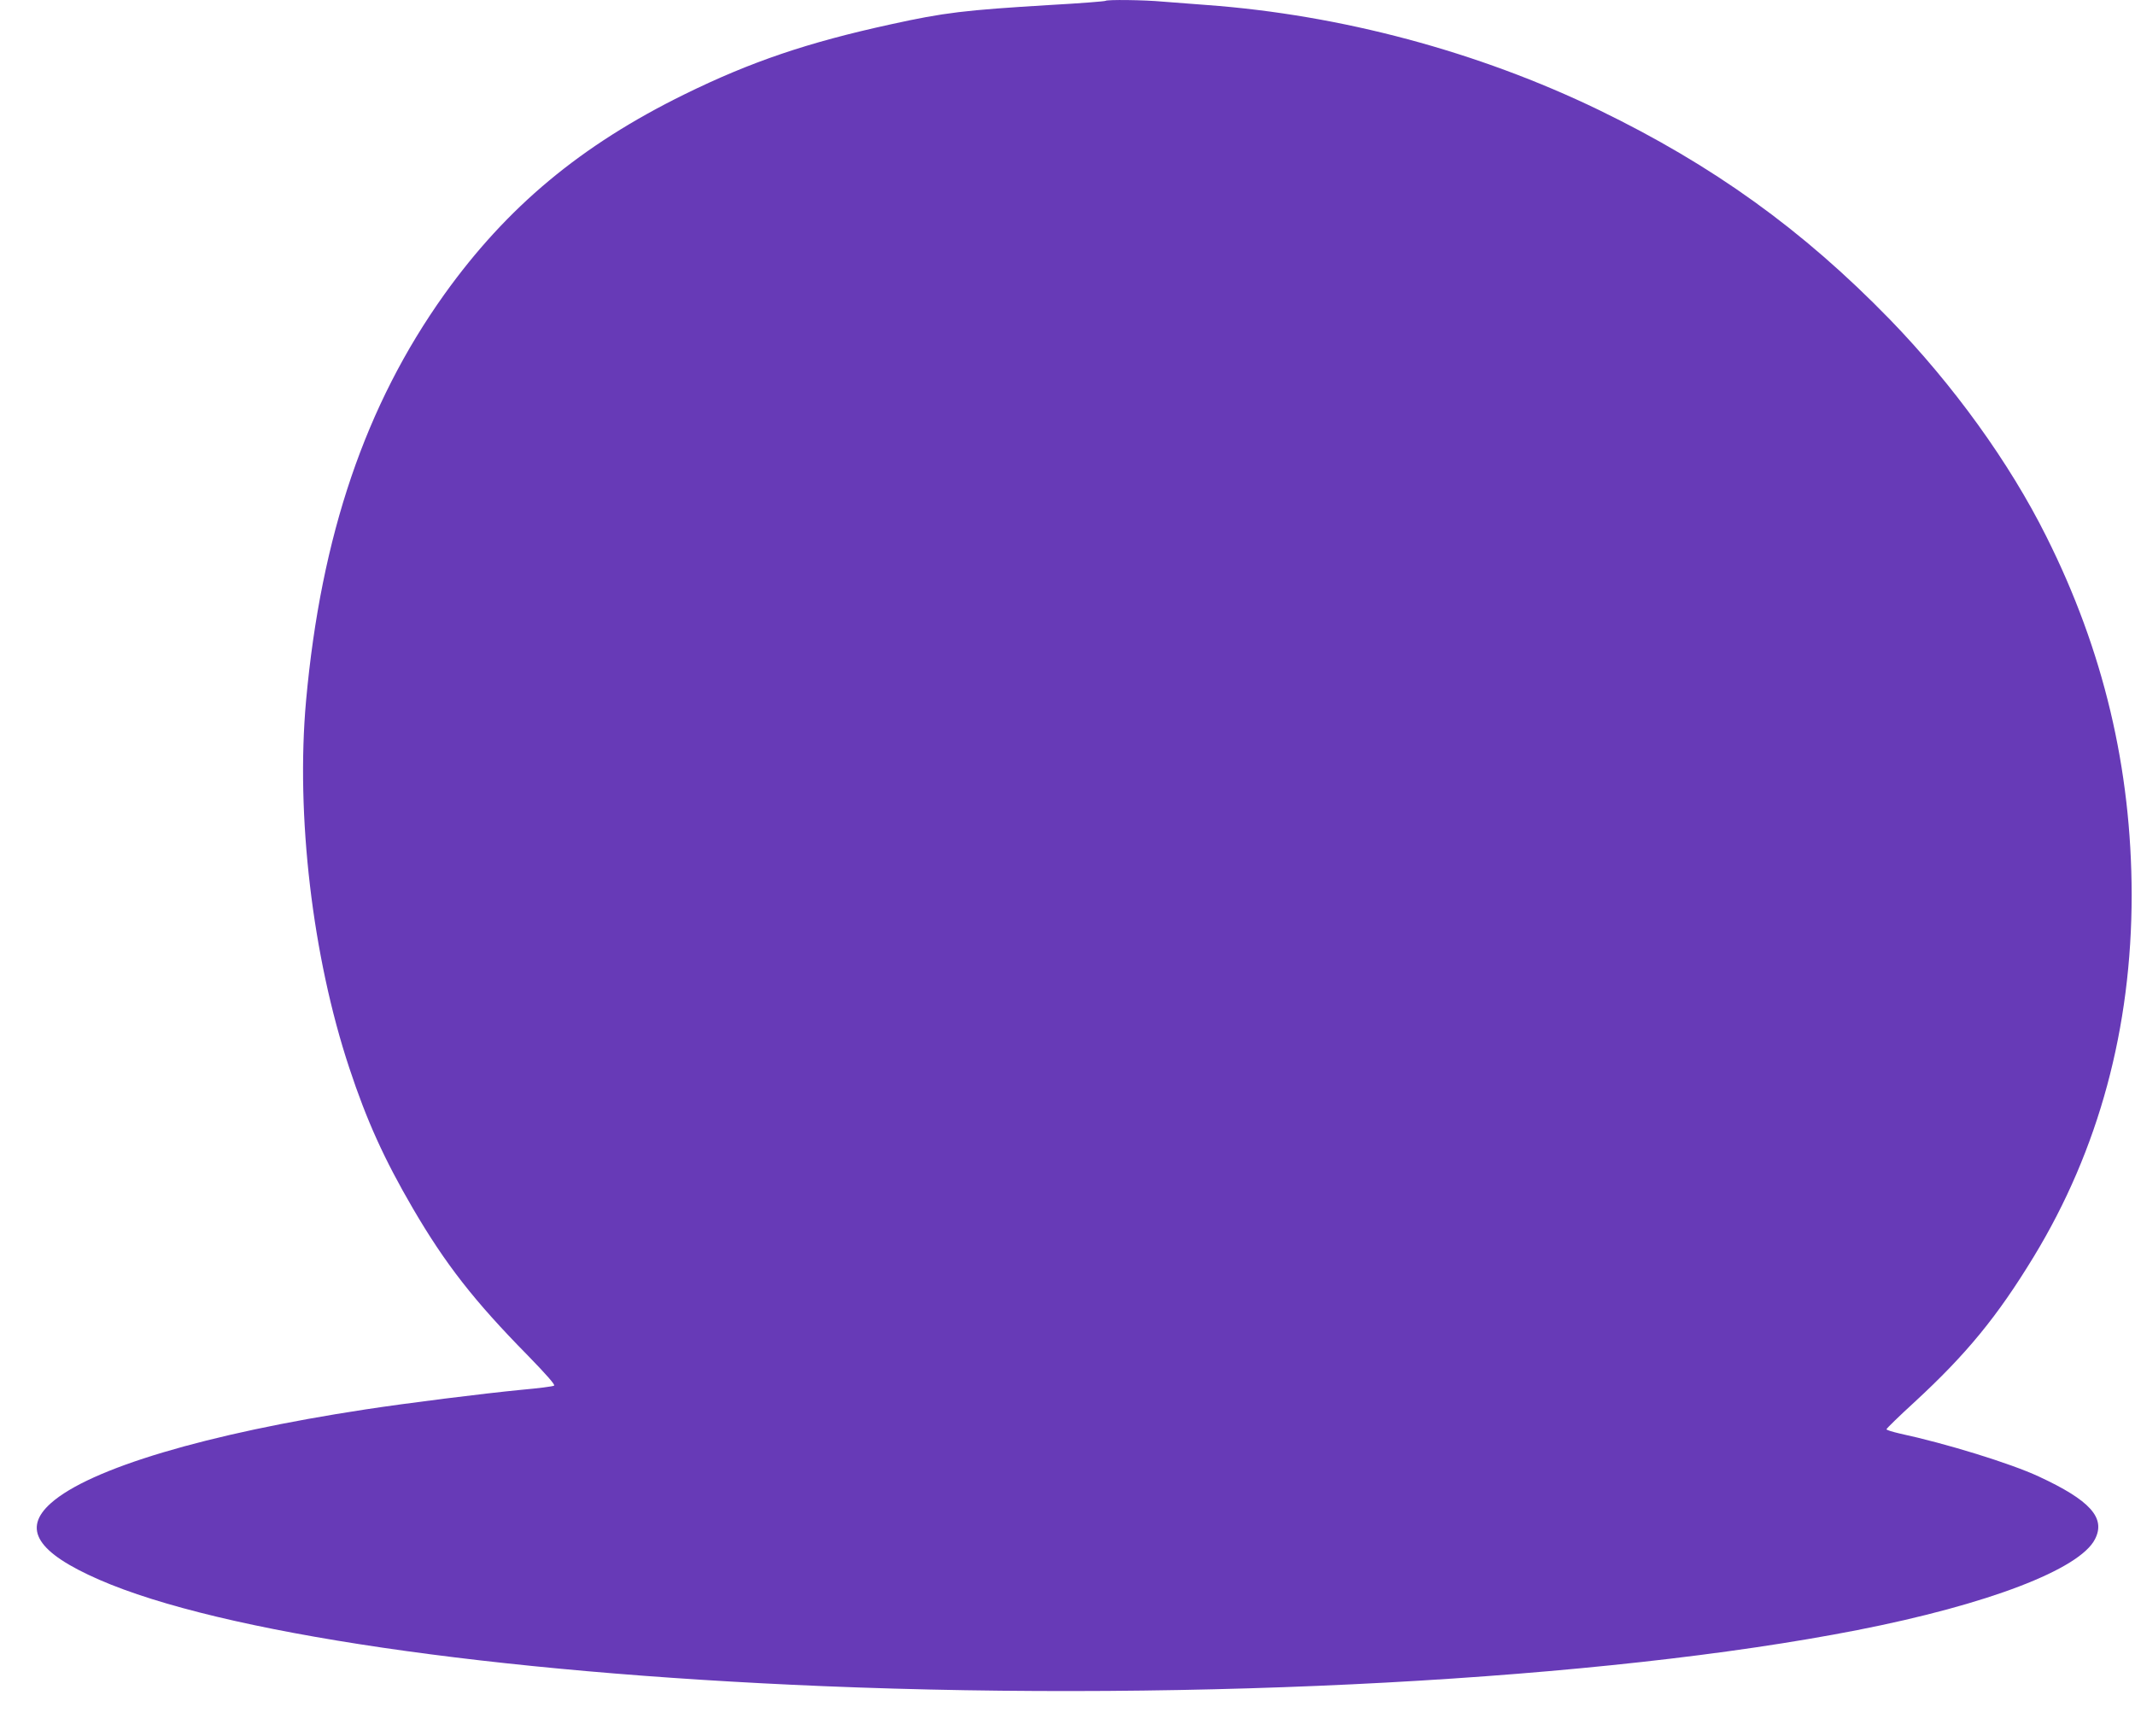 <?xml version="1.0" standalone="no"?>
<!DOCTYPE svg PUBLIC "-//W3C//DTD SVG 20010904//EN"
 "http://www.w3.org/TR/2001/REC-SVG-20010904/DTD/svg10.dtd">
<svg version="1.0" xmlns="http://www.w3.org/2000/svg"
 width="1280pt" height="1041pt" viewBox="0 0 1280 1041"
 preserveAspectRatio="xMidYMid meet">
<g transform="translate(0,1041) scale(0.1,-0.1)"
fill="#673ab7" stroke="none">
<path d="M6628 10405 c-3 -3 -153 -15 -334 -25 -512 -31 -631 -45 -954 -116
-500 -109 -840 -225 -1235 -419 -623 -306 -1065 -675 -1441 -1200 -473 -663
-739 -1445 -829 -2436 -62 -686 38 -1536 259 -2202 104 -315 209 -547 381
-842 195 -334 368 -556 690 -883 111 -114 165 -176 157 -180 -6 -5 -94 -16
-194 -25 -237 -23 -690 -80 -938 -118 -952 -145 -1652 -354 -1885 -562 -173
-154 -83 -296 290 -459 726 -317 2352 -556 4340 -638 2257 -93 4677 38 6200
336 781 153 1333 364 1425 545 66 128 -29 233 -337 376 -170 79 -556 198 -835
258 -43 10 -78 21 -78 25 0 5 75 78 168 163 311 287 496 512 715 872 390 641
587 1371 587 2170 -1 757 -169 1465 -512 2149 -221 443 -558 909 -937 1300
-523 538 -1061 925 -1746 1257 -724 350 -1546 570 -2350 629 -82 6 -200 15
-261 20 -118 11 -337 13 -346 5z"/>
</g>
</svg>
